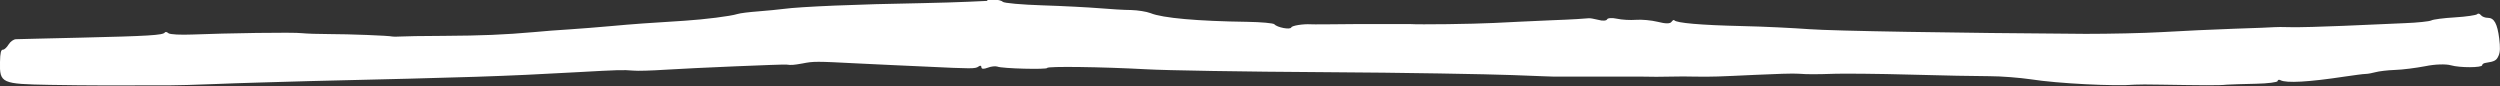 <svg xmlns="http://www.w3.org/2000/svg" width="116" height="4" viewBox="0 0 116 4" fill="none"><rect x="0" y="0" width="116" height="4" fill="#333333" stroke="none"/><g clip-path="url(#clip0_616_5766)"><path d="M45.816 0.041C45.816 0.041 44.452 0.114 42.818 0.145C39.776 0.196 37.123 0.31 36.361 0.413C36.119 0.444 35.599 0.496 35.188 0.527C34.778 0.558 34.338 0.61 34.213 0.651C33.883 0.754 32.703 0.899 31.78 0.961C30.094 1.065 29.383 1.116 28.365 1.209C27.786 1.261 26.899 1.333 26.408 1.364C25.917 1.395 25.184 1.447 24.795 1.488C23.395 1.612 22.333 1.654 20.596 1.664C19.628 1.664 18.712 1.685 18.558 1.695C18.411 1.705 18.25 1.705 18.206 1.695C18.067 1.654 16.198 1.581 15.274 1.581C14.776 1.581 14.212 1.561 14.021 1.54C13.633 1.488 10.466 1.54 8.92 1.602C8.385 1.623 7.887 1.602 7.813 1.54C7.747 1.478 7.667 1.468 7.645 1.509C7.571 1.633 6.868 1.674 3.746 1.747C2.214 1.778 0.865 1.819 0.748 1.819C0.631 1.819 0.477 1.933 0.396 2.067C0.323 2.191 0.206 2.305 0.14 2.305C0.044 2.294 0.008 2.46 0 2.873C-0.022 3.866 0.066 3.897 2.316 3.938C3.951 3.969 6.164 3.969 7.183 3.959C7.337 3.959 7.652 3.959 7.887 3.959C8.121 3.959 9.096 3.938 10.041 3.897C10.994 3.855 12.944 3.804 14.395 3.762C21.878 3.586 23.285 3.545 26.789 3.349C28.672 3.245 28.907 3.235 29.383 3.276C29.574 3.297 30.241 3.276 30.871 3.235C32.176 3.152 36.353 2.977 36.493 2.997C36.72 3.028 36.815 3.018 37.226 2.946C37.761 2.842 37.827 2.842 39.857 2.946C40.758 2.987 42.151 3.059 42.95 3.09C45.119 3.194 45.251 3.194 45.398 3.09C45.478 3.028 45.537 3.039 45.537 3.121C45.537 3.204 45.64 3.214 45.83 3.142C45.984 3.08 46.197 3.059 46.277 3.09C46.497 3.183 48.593 3.235 48.593 3.152C48.593 3.07 51.1 3.101 53.181 3.214C54.046 3.266 57.77 3.328 61.456 3.349C65.143 3.369 69.064 3.442 70.163 3.483C71.263 3.524 72.216 3.566 72.281 3.555C72.347 3.555 72.736 3.555 73.146 3.555C73.557 3.555 74.26 3.555 74.715 3.555C75.169 3.555 75.836 3.555 76.203 3.555C76.569 3.566 77.148 3.566 77.493 3.555C77.837 3.545 78.372 3.545 78.672 3.555C79.479 3.566 79.699 3.555 81.458 3.473C82.337 3.431 83.239 3.4 83.451 3.421C83.906 3.452 84.199 3.452 85.21 3.421C85.621 3.411 87.16 3.421 88.626 3.462C90.091 3.504 91.748 3.535 92.305 3.535C92.862 3.535 93.727 3.607 94.225 3.679C95.464 3.876 98.161 4.01 99.055 3.928C99.18 3.917 99.73 3.917 100.264 3.928C102.163 3.959 102.976 3.969 103.328 3.928C103.519 3.917 104.127 3.897 104.677 3.886C105.226 3.876 105.681 3.814 105.681 3.762C105.681 3.71 105.739 3.679 105.813 3.721C106.084 3.866 107.139 3.804 108.781 3.555C109.213 3.493 109.653 3.431 109.756 3.431C109.866 3.431 110.071 3.39 110.225 3.349C110.372 3.307 110.782 3.256 111.126 3.245C111.478 3.235 112.109 3.152 112.541 3.07C112.988 2.977 113.494 2.966 113.714 3.028C114.153 3.152 115.165 3.142 115.172 3.028C115.172 2.977 115.245 2.925 115.348 2.915C115.759 2.853 115.839 2.801 115.934 2.584C116.008 2.418 116.015 2.201 115.964 1.788C115.876 1.096 115.729 0.827 115.436 0.827C115.311 0.827 115.172 0.775 115.114 0.703C115.062 0.63 114.982 0.61 114.938 0.661C114.894 0.703 114.432 0.775 113.912 0.806C113.391 0.837 112.893 0.899 112.805 0.951C112.717 0.992 112.167 1.054 111.574 1.075C110.987 1.096 109.705 1.158 108.737 1.199C107.77 1.24 106.67 1.271 106.304 1.261C105.937 1.251 105.586 1.251 105.52 1.261C105.454 1.271 104.625 1.302 103.673 1.333C102.727 1.364 101.225 1.437 100.345 1.488C99.458 1.54 97.861 1.571 96.776 1.571C90.722 1.53 85.086 1.437 83.95 1.354C83.239 1.302 81.831 1.23 80.813 1.209C78.944 1.168 77.764 1.065 77.69 0.94C77.668 0.909 77.61 0.94 77.558 1.013C77.493 1.106 77.287 1.106 76.921 1.013C76.62 0.94 76.173 0.899 75.909 0.92C75.645 0.94 75.257 0.92 75.023 0.868C74.788 0.816 74.59 0.837 74.568 0.899C74.546 0.961 74.363 0.982 74.158 0.92C73.953 0.868 73.755 0.837 73.711 0.847C73.667 0.858 72.89 0.909 71.988 0.94C71.087 0.982 69.885 1.033 69.328 1.065C68.316 1.116 65.861 1.147 65.407 1.116C65.275 1.116 64.212 1.116 63.054 1.116C61.889 1.127 60.884 1.137 60.819 1.127C60.459 1.106 59.946 1.189 59.917 1.271C59.873 1.395 59.25 1.271 59.133 1.127C59.089 1.075 58.524 1.023 57.879 1.013C55.578 0.982 53.929 0.837 53.387 0.61C53.196 0.537 52.8 0.475 52.485 0.465C52.177 0.465 51.518 0.424 51.019 0.382C50.521 0.341 49.334 0.279 48.373 0.248C47.413 0.217 46.585 0.145 46.526 0.083C46.438 -0.021 45.859 -0.072 45.808 0.01L45.816 0.041Z" fill="white"></path></g><defs><clipPath id="clip0_616_5766"><rect width="116" height="4" fill="white"></rect></clipPath></defs></svg>